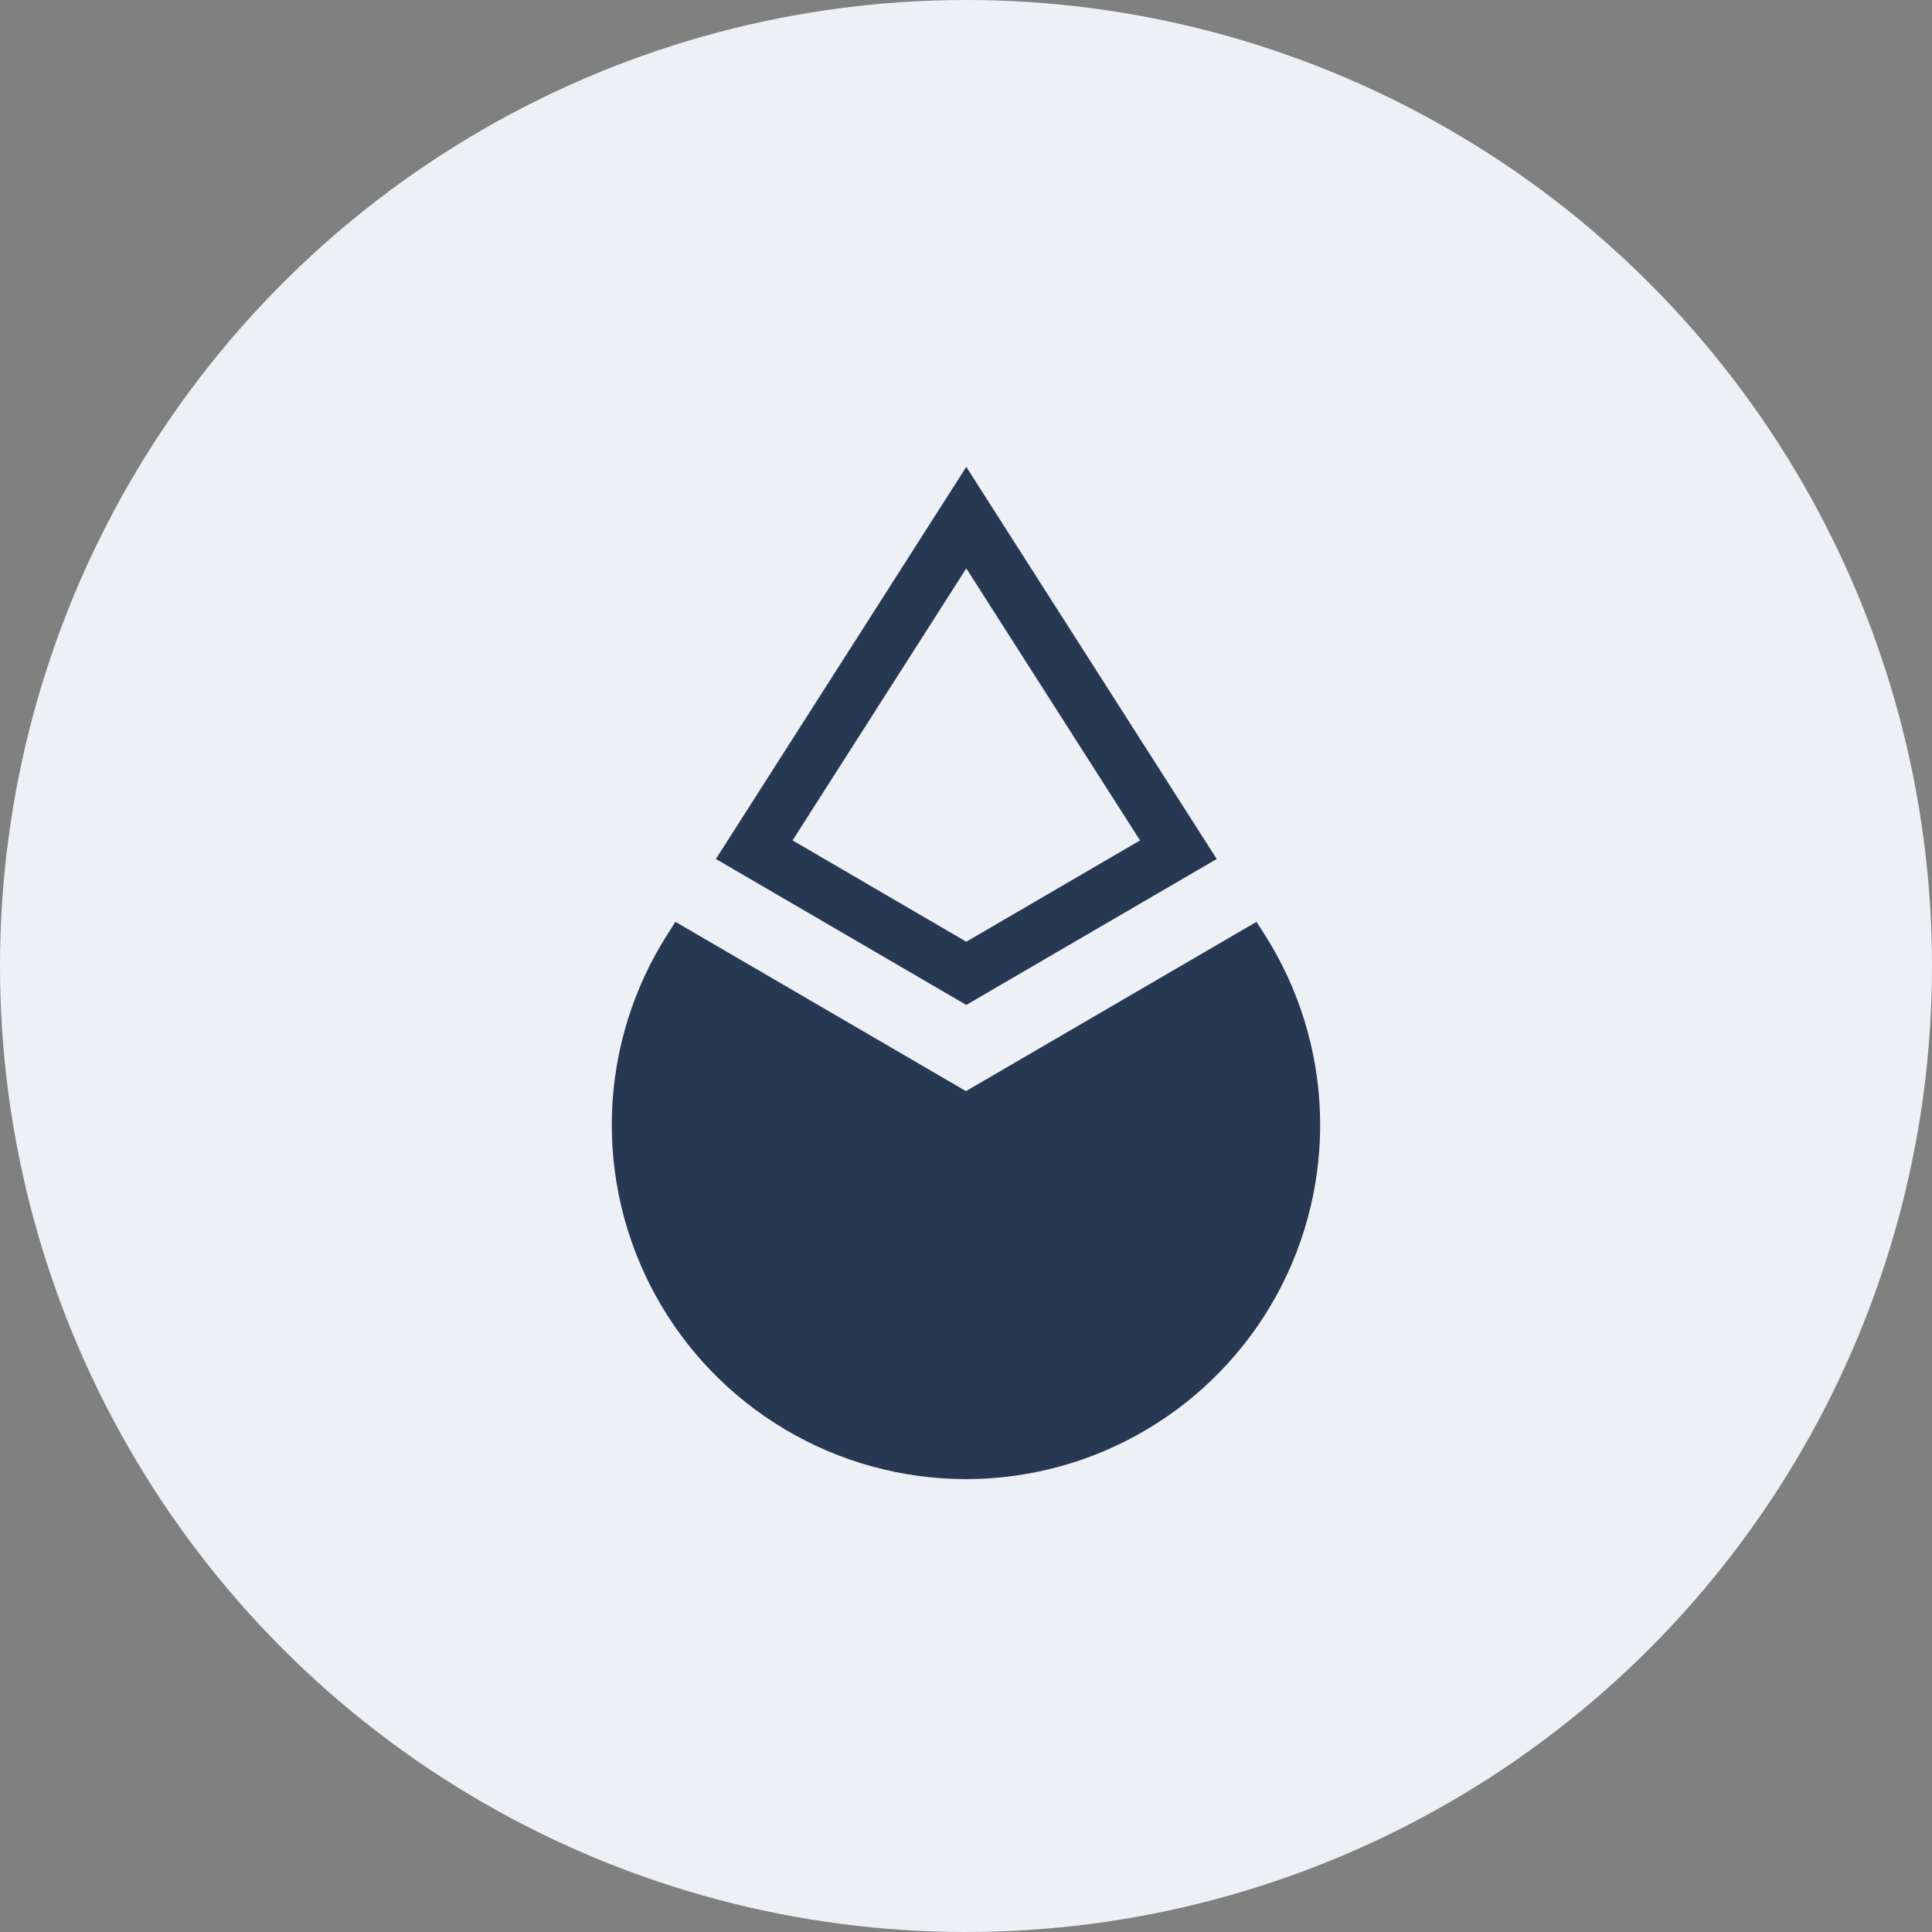 <svg width="68" height="68" viewBox="0 0 68 68" fill="none" xmlns="http://www.w3.org/2000/svg">
<rect x="0" y="0" width="68" height="68" fill="#808080" stroke="none"/>
<circle cx="34" cy="34" r="34" fill="#EDF0F4"/>
<path fill-rule="evenodd" clip-rule="evenodd" d="M34.01 16.433L42.825 30.233L34.01 35.37L25.197 30.233L34.01 16.433ZM27.895 29.58L34.01 20.005L40.126 29.58L34.01 33.146L27.895 29.578V29.58Z" fill="#273852"/>
<path d="M33.998 38.404L23.774 32.446L23.494 32.882C22.291 34.766 21.616 36.939 21.54 39.174C21.465 41.408 21.992 43.622 23.066 45.583C24.14 47.544 25.722 49.179 27.645 50.319C29.569 51.459 31.764 52.06 33.999 52.06C36.235 52.06 38.43 51.459 40.353 50.319C42.277 49.179 43.859 47.544 44.933 45.583C46.007 43.622 46.534 41.408 46.458 39.174C46.383 36.939 45.708 34.766 44.504 32.882L44.225 32.446L33.998 38.405V38.404Z" fill="#273852"/>
</svg>
